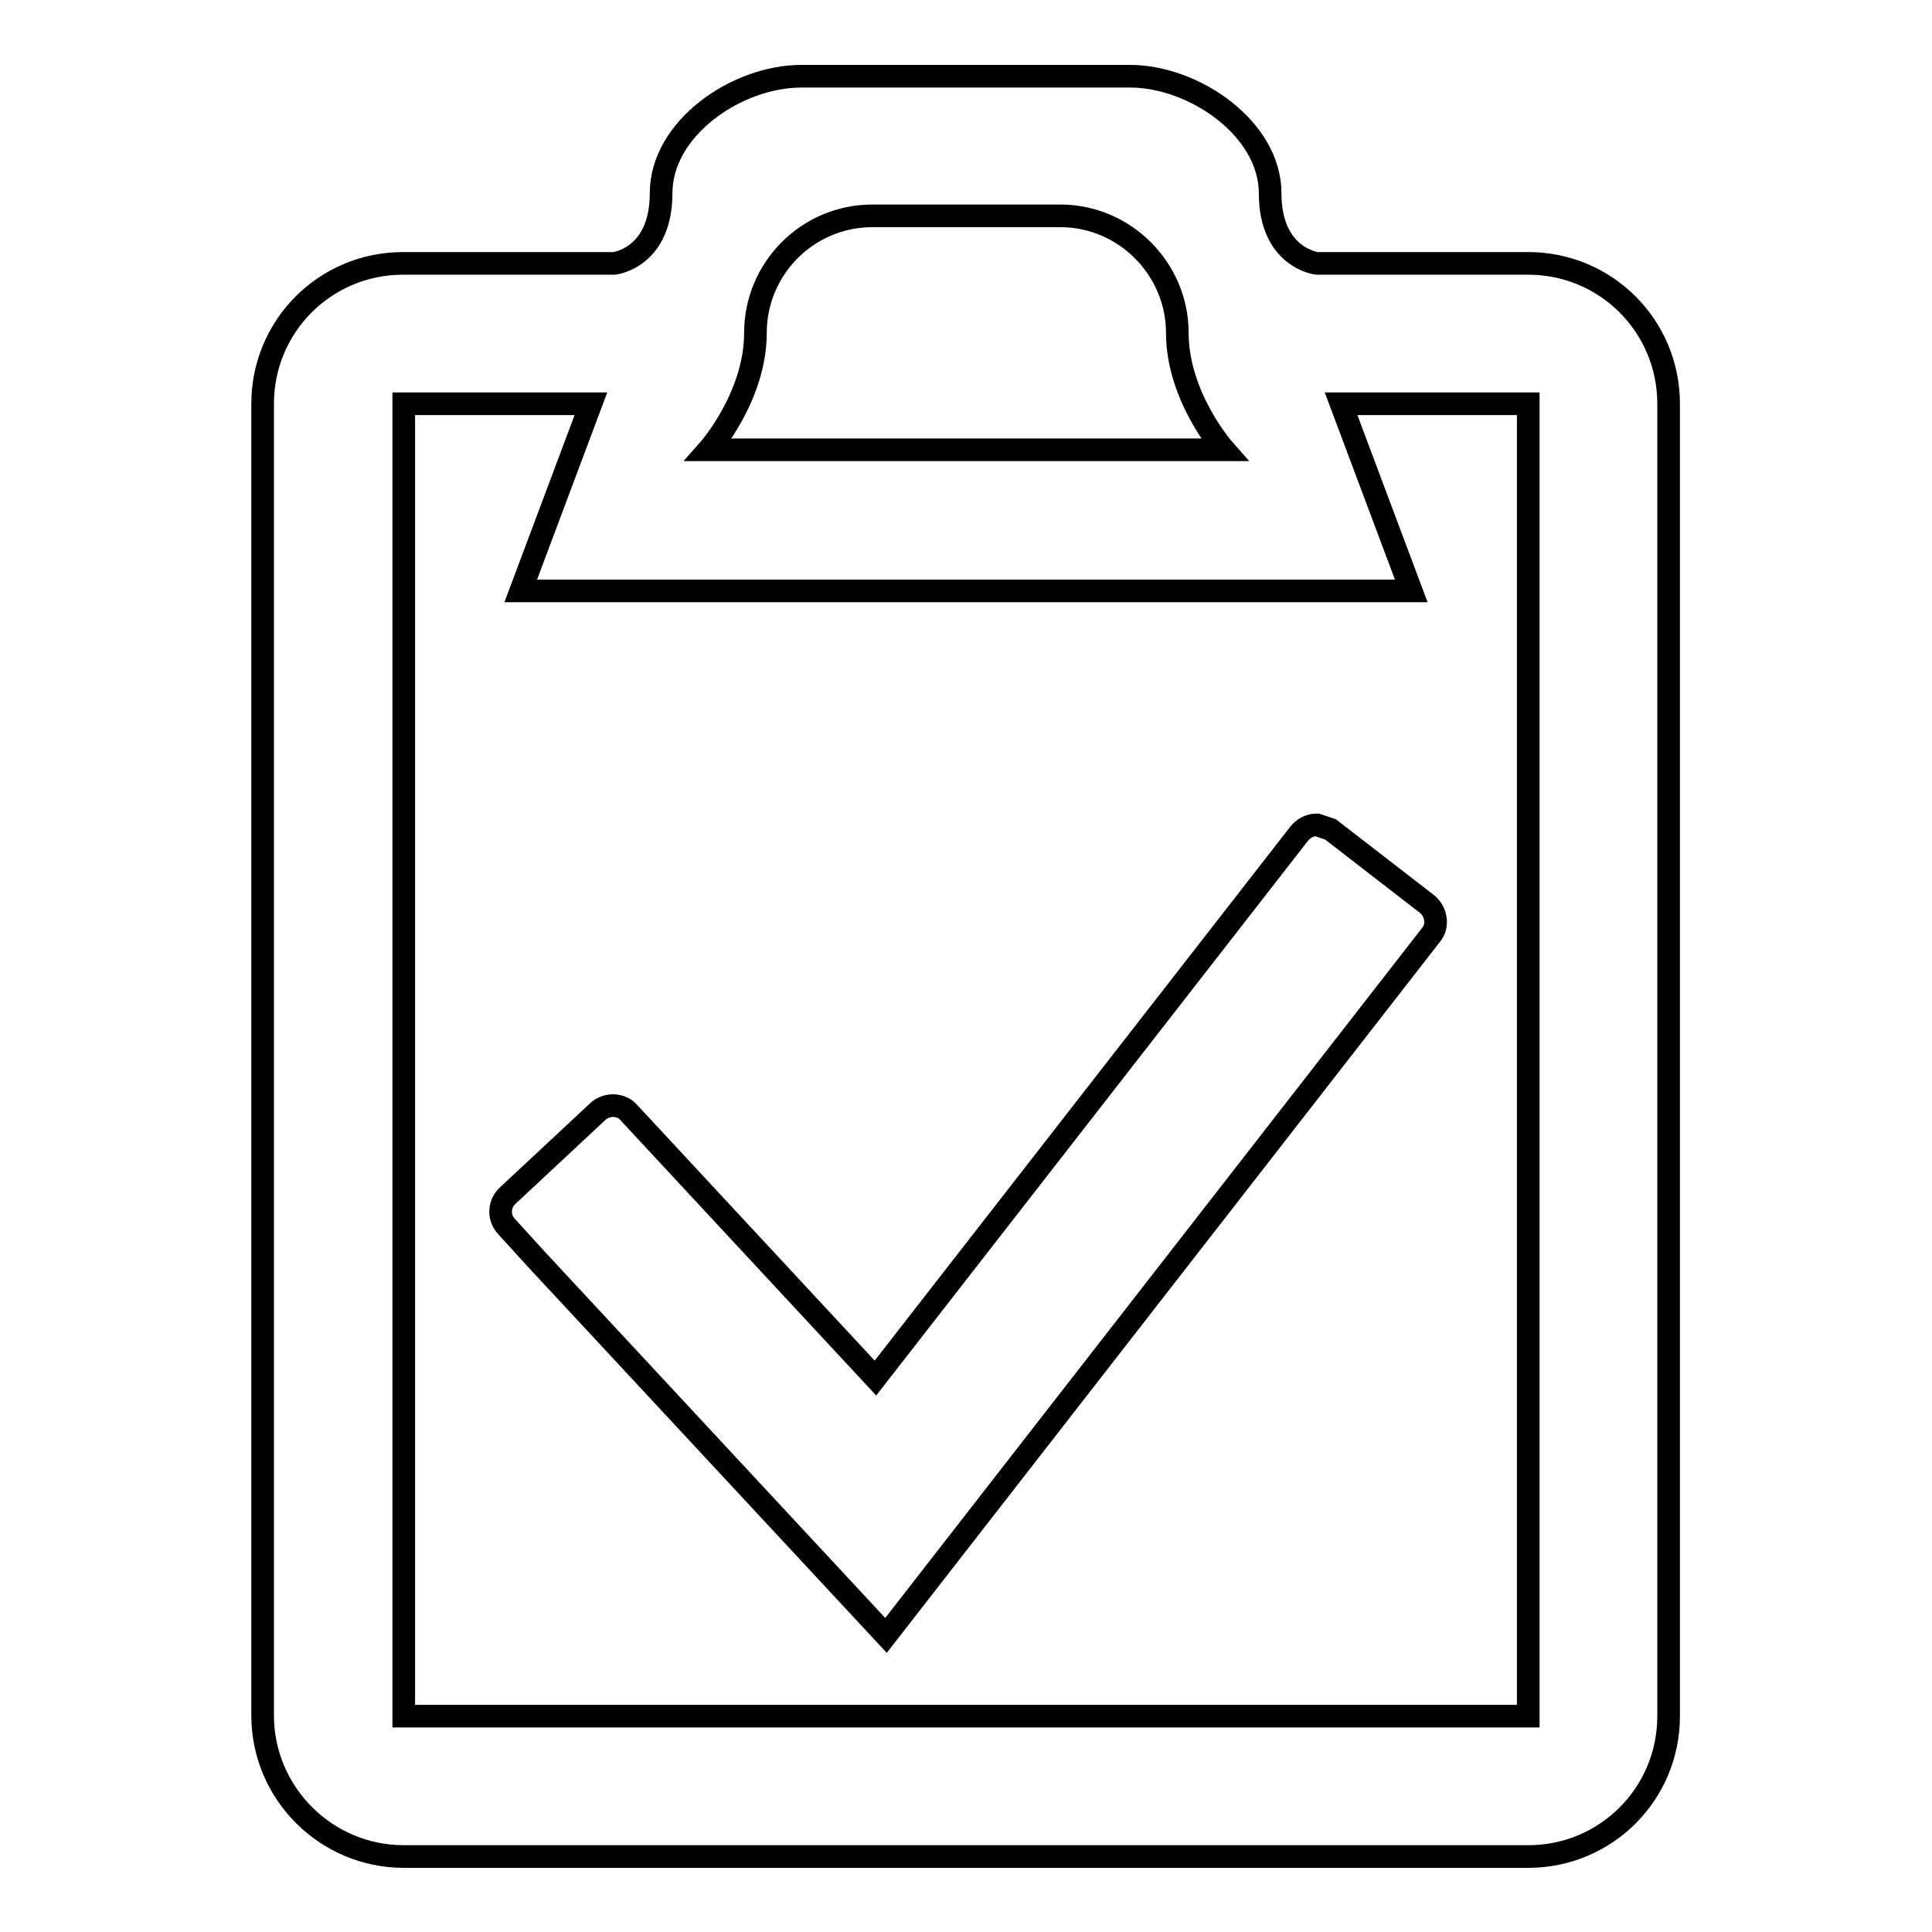 <?xml version="1.0" encoding="utf-8"?>
<!-- Svg Vector Icons : http://www.onlinewebfonts.com/icon -->
<!DOCTYPE svg PUBLIC "-//W3C//DTD SVG 1.1//EN" "http://www.w3.org/Graphics/SVG/1.1/DTD/svg11.dtd">
<svg version="1.1" xmlns="http://www.w3.org/2000/svg" xmlns:xlink="http://www.w3.org/1999/xlink" x="0px" y="0px" viewBox="0 0 256 256" enable-background="new 0 0 256 256" xml:space="preserve">
<g><g><path stroke-width="3" fill-opacity="0" stroke="#000000"  d="M34.8,227.3V53.5c0-10.3,8.3-18.6,18.6-18.6h28c0,0,6.2-0.7,6.2-9.3c0-8.6,10-15.5,18.6-15.5h43.5c8.6,0,18.6,7,18.6,15.5c0,8.6,6.2,9.3,6.2,9.3h28c10.3,0,18.6,8.3,18.6,18.6v173.9c0,10.3-8.3,18.6-18.6,18.6h-149C43.2,246,34.8,237.6,34.8,227.3z M115.6,28.6c-8.6,0-15.5,7-15.5,15.5s-6.2,15.5-6.2,15.5h68.3c0,0-6.2-7-6.2-15.5s-7-15.5-15.5-15.5H115.6z M69,78.3l9.3-24.8H53.5v173.9h149V53.5h-24.8l9.3,24.8H69z M71.2,167l-4.1-4.5c-1.1-1.2-1-3,0.2-4.1l11.9-11.1c0.5-0.5,1.3-0.8,2-0.8c0.8,0,1.6,0.3,2.1,0.9l32.7,35.2l56.2-72.2c0.6-0.7,1.4-1.1,2.3-1.1l1.8,0.6l12.8,9.9c0.6,0.5,1,1.2,1.1,2c0.1,0.8-0.1,1.5-0.6,2.1l-72.2,92.8L71.2,167z"/></g></g>
</svg>